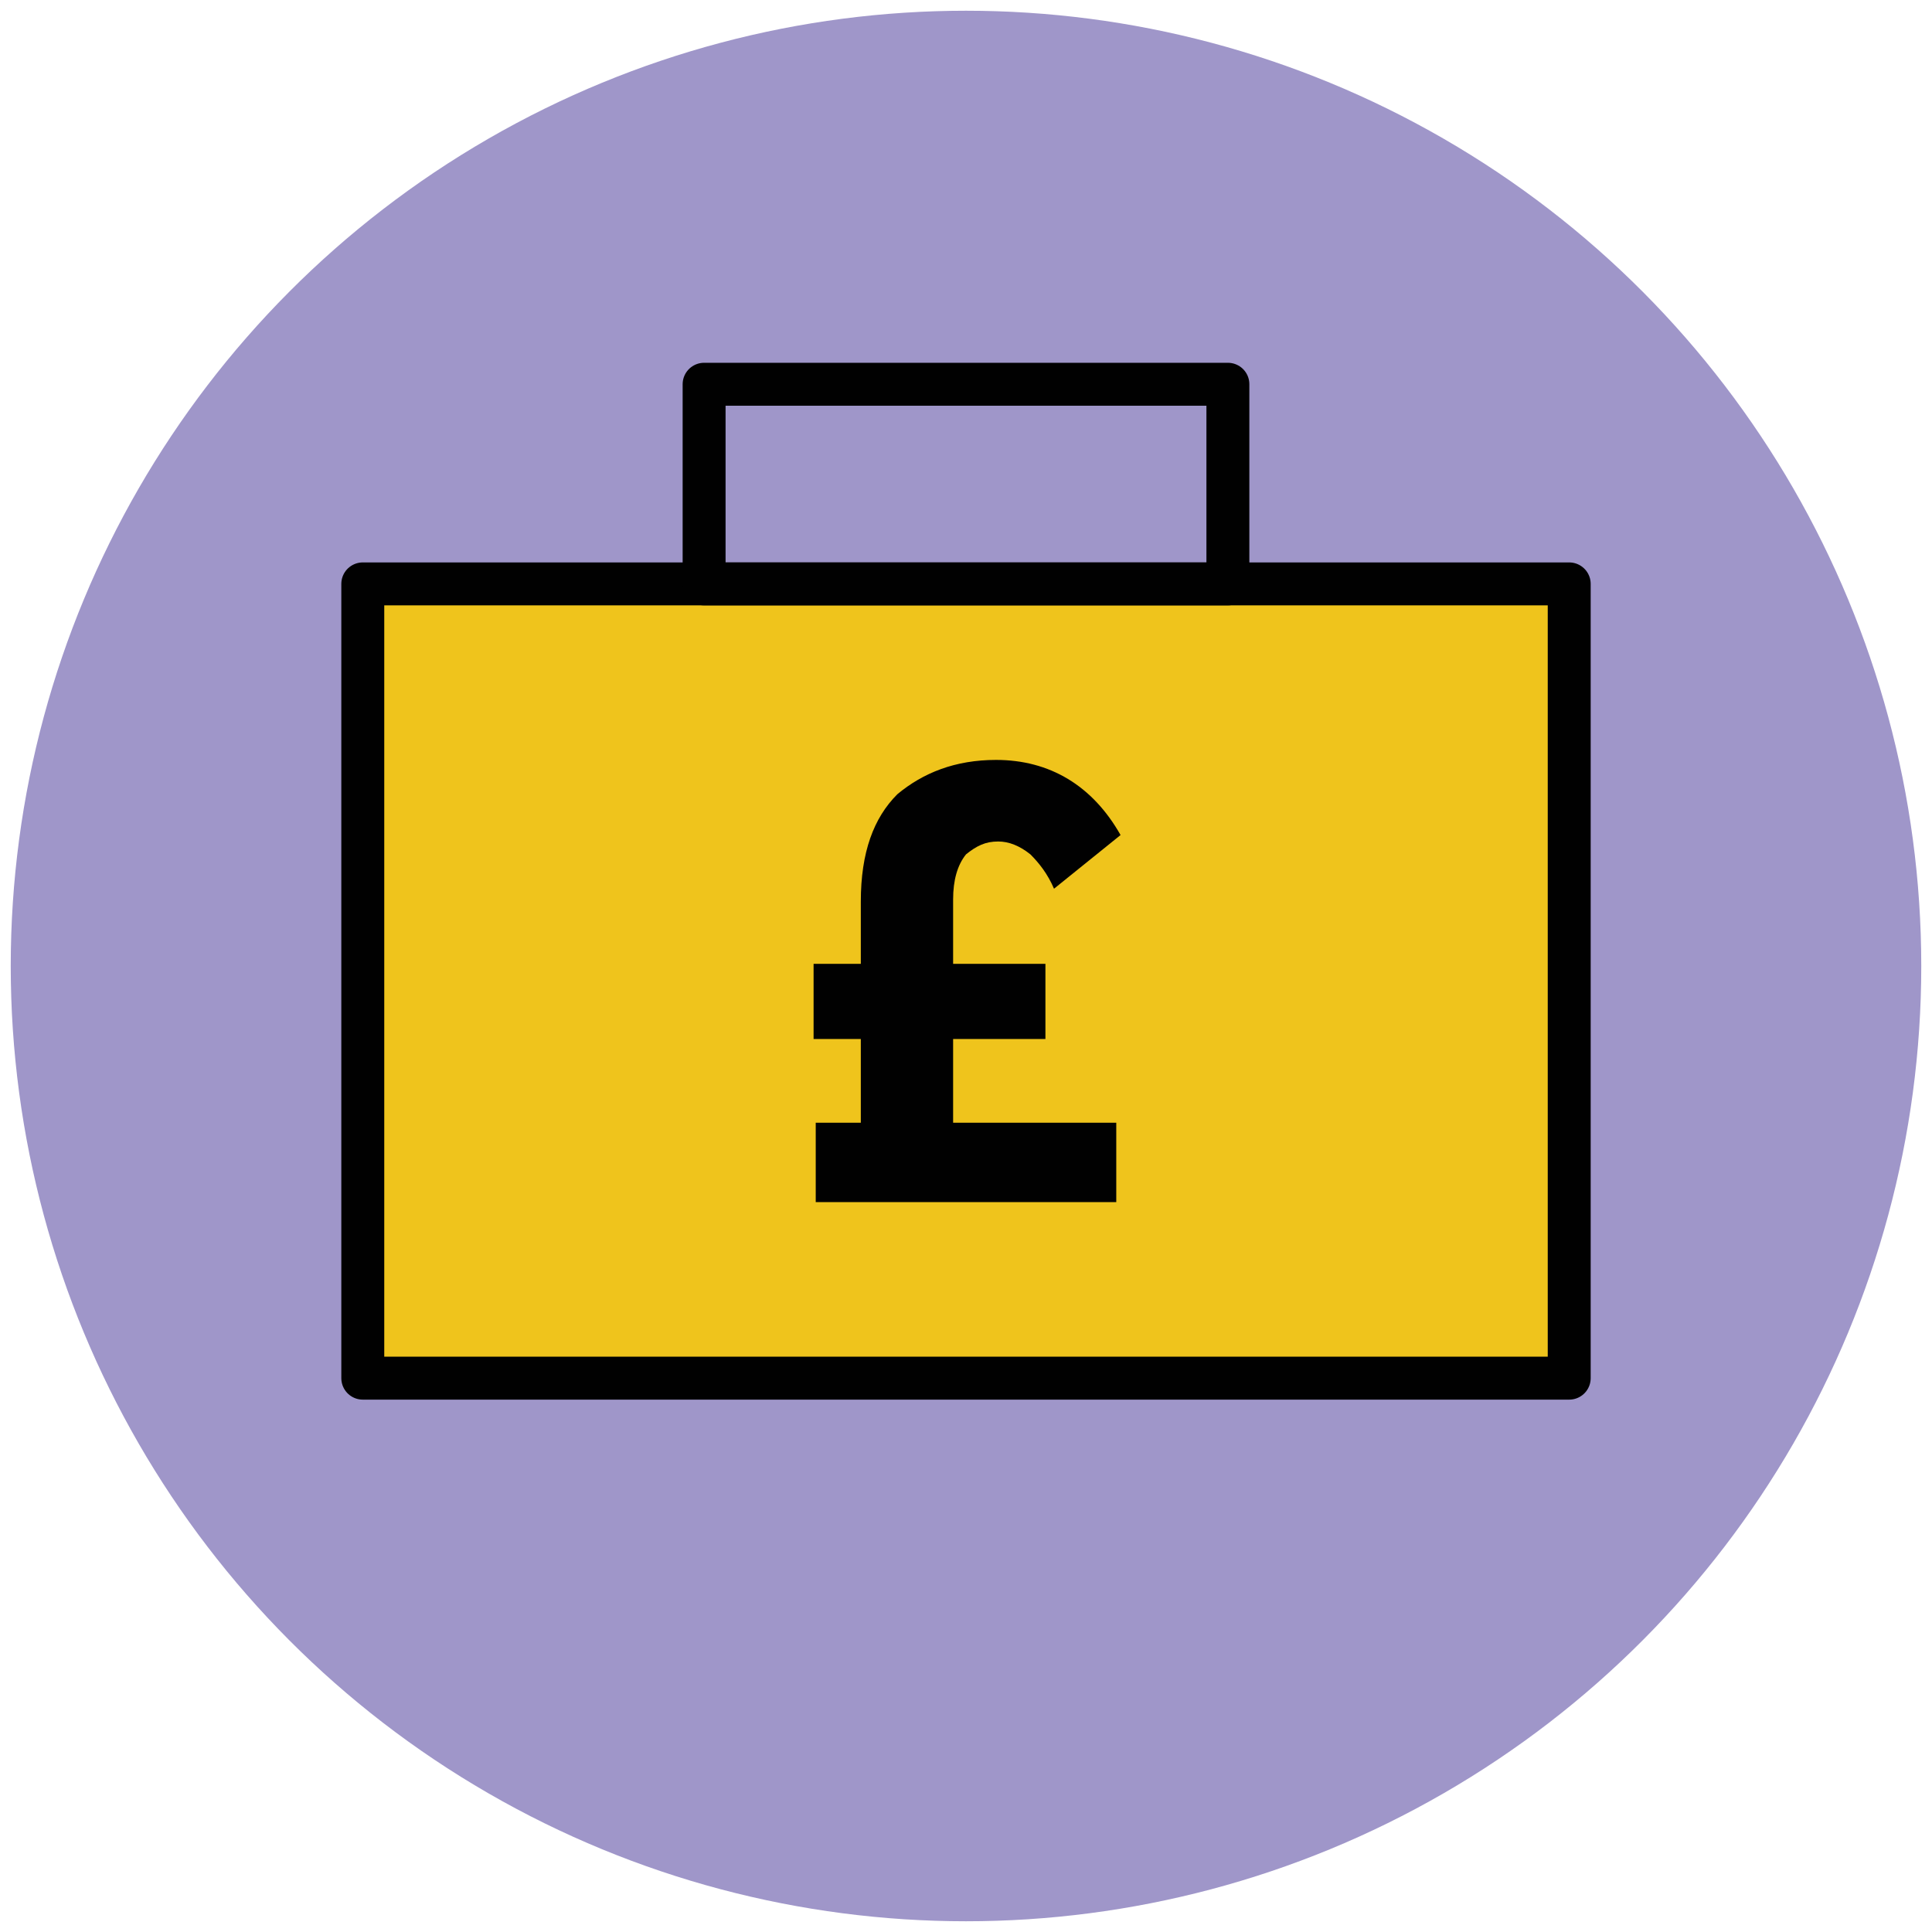 <?xml version="1.0" encoding="utf-8"?>
<!-- Generator: Adobe Illustrator 18.0.0, SVG Export Plug-In . SVG Version: 6.00 Build 0)  -->
<!DOCTYPE svg PUBLIC "-//W3C//DTD SVG 1.1//EN" "http://www.w3.org/Graphics/SVG/1.1/DTD/svg11.dtd">
<svg version="1.1" id="Layer_1" xmlns="http://www.w3.org/2000/svg" xmlns:xlink="http://www.w3.org/1999/xlink" x="0px" y="0px"
	 viewBox="0 0 90 90" enable-background="new 0 0 90 90" xml:space="preserve">
<g>
	<circle fill="#9F96C9" cx="45" cy="45" r="44.5"/>
	
		<rect x="16.9" y="27.2" fill="#EFC41C" stroke="#010101" stroke-width="2" stroke-linejoin="round" stroke-miterlimit="10" width="56.2" height="37"/>
	
		<rect x="32.8" y="17.9" fill="none" stroke="#010101" stroke-width="2" stroke-linejoin="round" stroke-miterlimit="10" width="24.4" height="9.3"/>
	<g>
		<path fill="#010101" d="M44.4,41.9v3h4.3v3.5h-4.3v3.9H52v3.7H38v-3.7h2.1v-3.9h-2.2v-3.5h2.2V42c0-2.3,0.6-3.9,1.7-5
			c1.2-1,2.7-1.6,4.6-1.6c2.5,0,4.5,1.2,5.8,3.5l-3.1,2.5c-0.3-0.7-0.7-1.2-1.1-1.6c-0.5-0.4-1-0.6-1.5-0.6c-0.6,0-1,0.2-1.5,0.6
			C44.6,40.3,44.4,41,44.4,41.9z"/>
	</g>
</g>
</svg>
